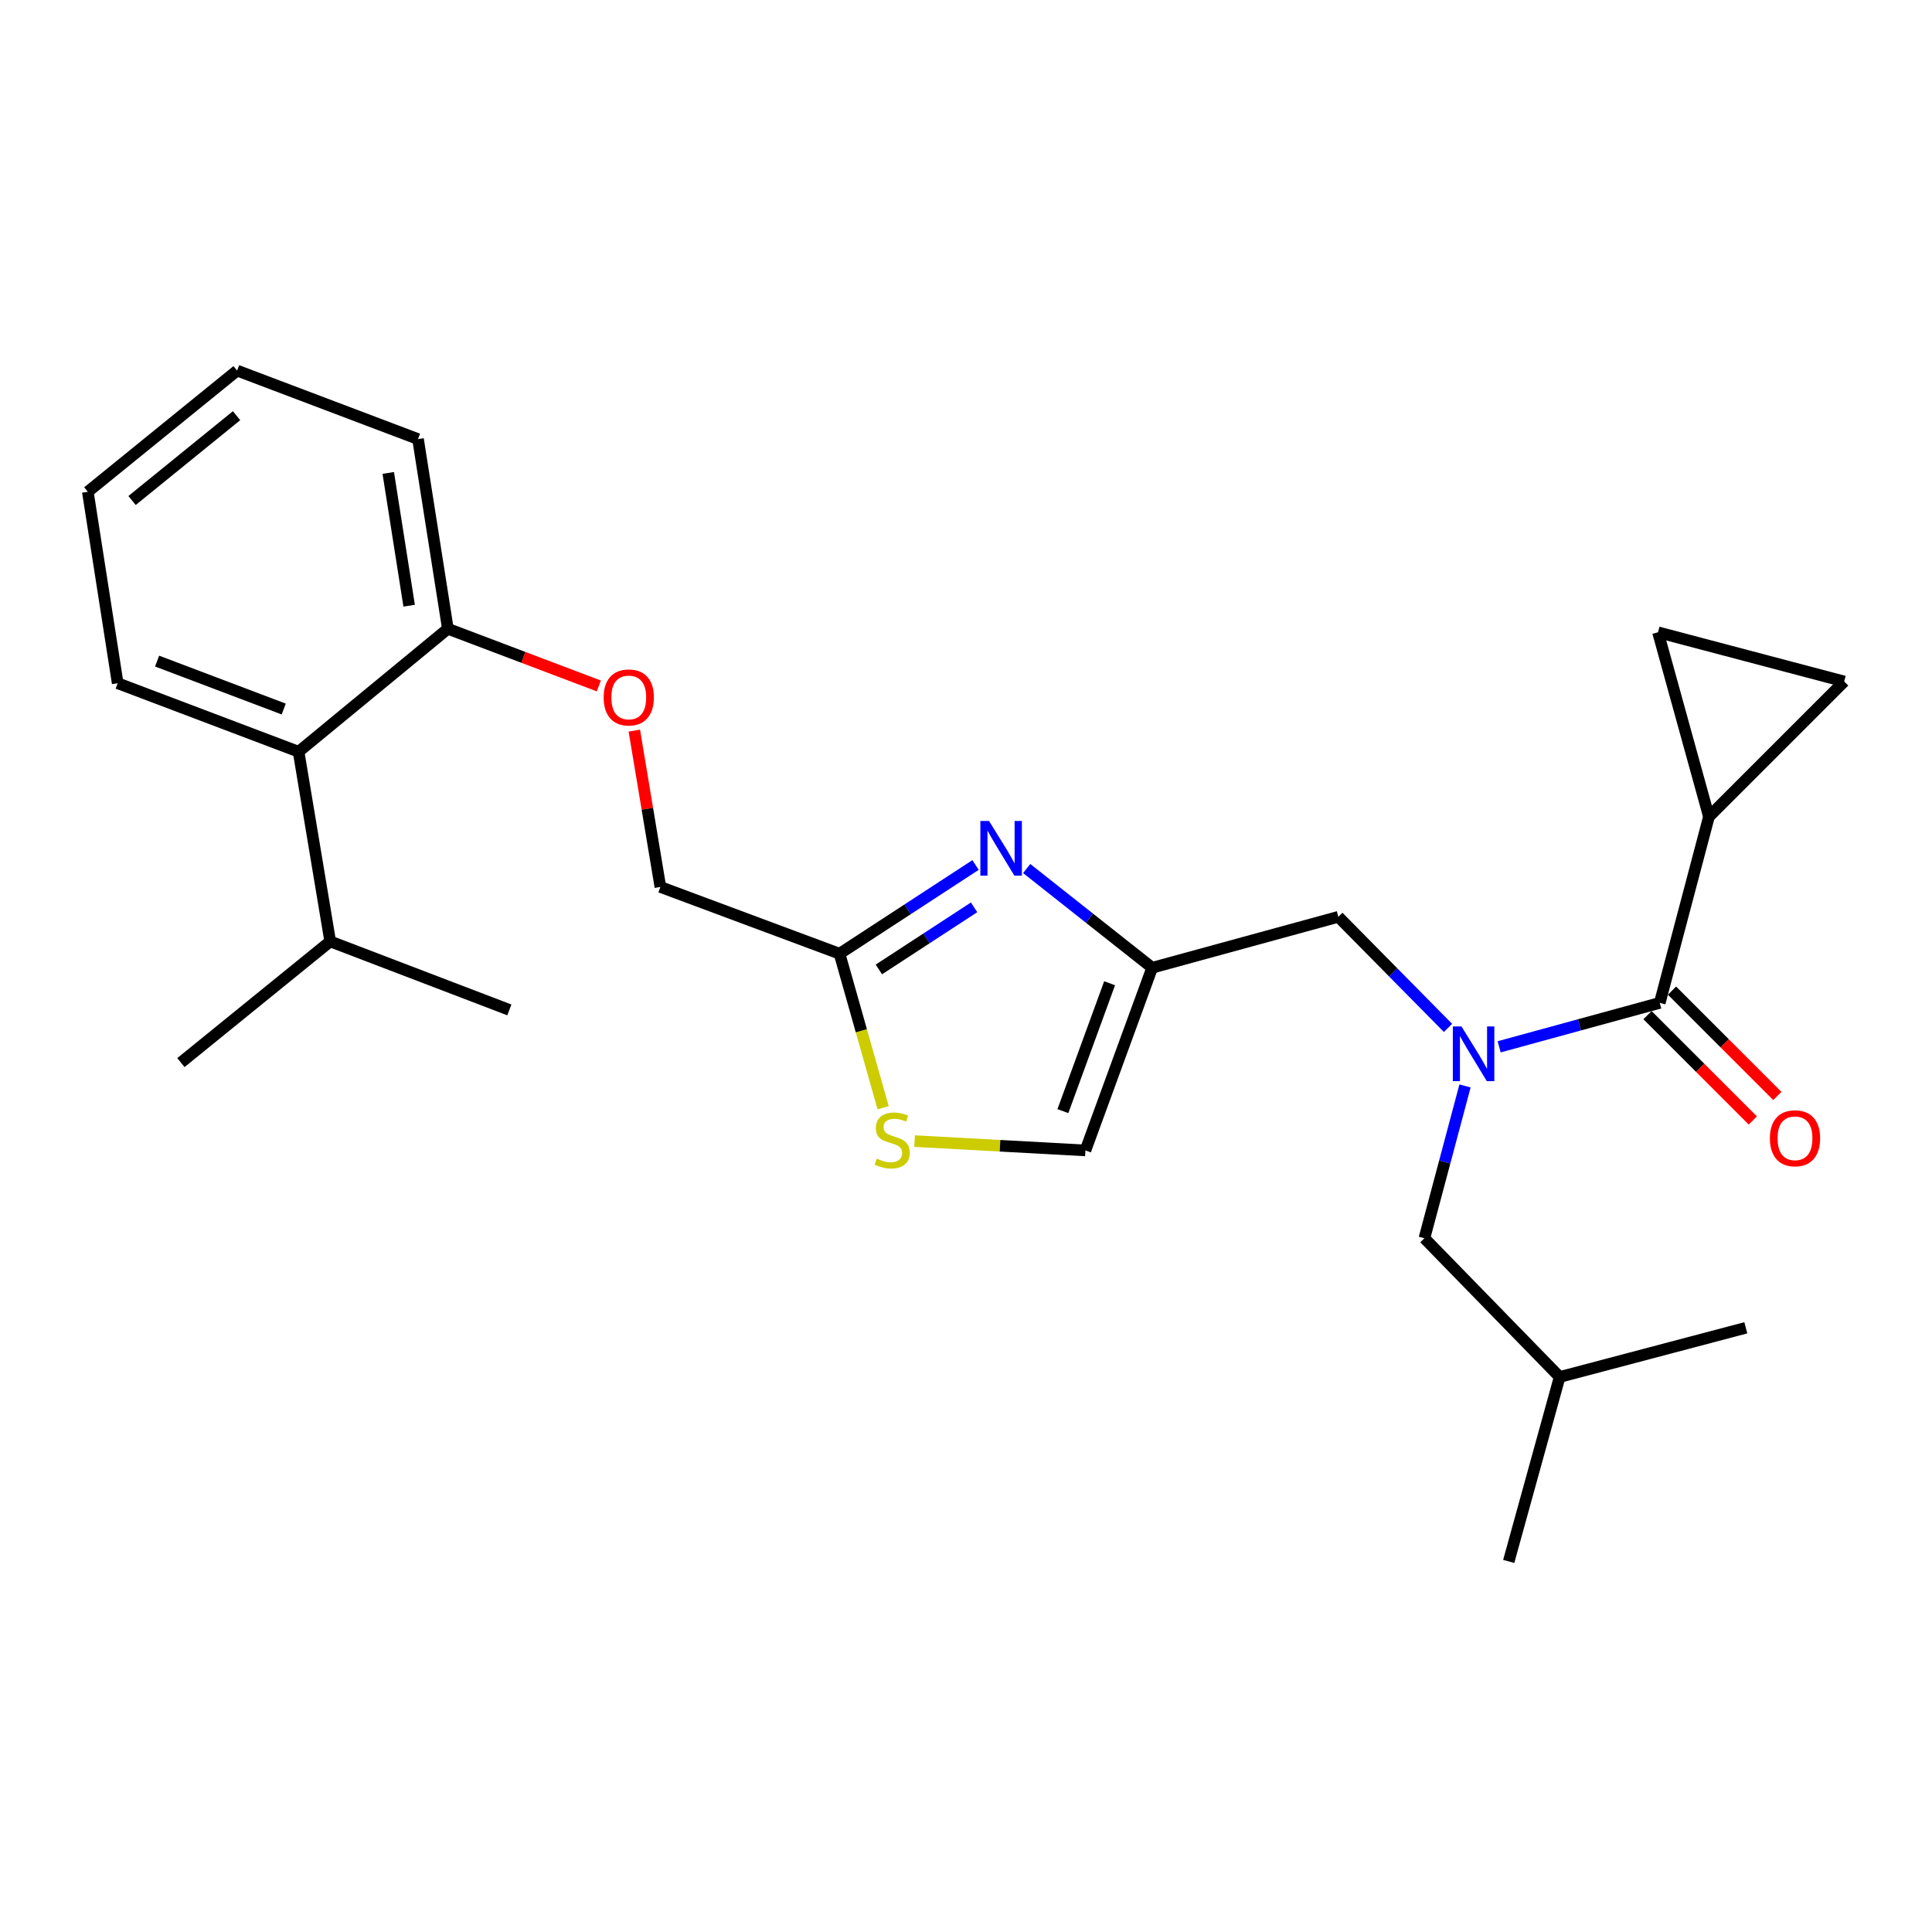 <?xml version='1.0' encoding='iso-8859-1'?>
<svg version='1.1' baseProfile='full'
              xmlns='http://www.w3.org/2000/svg'
                      xmlns:rdkit='http://www.rdkit.org/xml'
                      xmlns:xlink='http://www.w3.org/1999/xlink'
                  xml:space='preserve'
width='1000px' height='1000px' viewBox='0 0 1000 1000'>
<!-- END OF HEADER -->
<rect style='opacity:1.0;fill:#FFFFFF;stroke:none' width='1000' height='1000' x='0' y='0'> </rect>
<path class='bond-0' d='M 884.544,422.732 L 954.545,352.731' style='fill:none;fill-rule:evenodd;stroke:#000000;stroke-width:6px;stroke-linecap:butt;stroke-linejoin:miter;stroke-opacity:1' />
<path class='bond-1' d='M 884.544,422.732 L 858.18,327.274' style='fill:none;fill-rule:evenodd;stroke:#000000;stroke-width:6px;stroke-linecap:butt;stroke-linejoin:miter;stroke-opacity:1' />
<path class='bond-2' d='M 884.544,422.732 L 859.087,519.088' style='fill:none;fill-rule:evenodd;stroke:#000000;stroke-width:6px;stroke-linecap:butt;stroke-linejoin:miter;stroke-opacity:1' />
<path class='bond-3' d='M 749.491,532.047 L 721.111,503.295' style='fill:none;fill-rule:evenodd;stroke:#0000FF;stroke-width:6px;stroke-linecap:butt;stroke-linejoin:miter;stroke-opacity:1' />
<path class='bond-3' d='M 721.111,503.295 L 692.731,474.543' style='fill:none;fill-rule:evenodd;stroke:#000000;stroke-width:6px;stroke-linecap:butt;stroke-linejoin:miter;stroke-opacity:1' />
<path class='bond-4' d='M 775.96,541.83 L 817.523,530.459' style='fill:none;fill-rule:evenodd;stroke:#0000FF;stroke-width:6px;stroke-linecap:butt;stroke-linejoin:miter;stroke-opacity:1' />
<path class='bond-4' d='M 817.523,530.459 L 859.087,519.088' style='fill:none;fill-rule:evenodd;stroke:#000000;stroke-width:6px;stroke-linecap:butt;stroke-linejoin:miter;stroke-opacity:1' />
<path class='bond-5' d='M 758.289,562.081 L 747.782,601.496' style='fill:none;fill-rule:evenodd;stroke:#0000FF;stroke-width:6px;stroke-linecap:butt;stroke-linejoin:miter;stroke-opacity:1' />
<path class='bond-5' d='M 747.782,601.496 L 737.275,640.91' style='fill:none;fill-rule:evenodd;stroke:#000000;stroke-width:6px;stroke-linecap:butt;stroke-linejoin:miter;stroke-opacity:1' />
<path class='bond-6' d='M 852.744,525.431 L 880.007,552.694' style='fill:none;fill-rule:evenodd;stroke:#000000;stroke-width:6px;stroke-linecap:butt;stroke-linejoin:miter;stroke-opacity:1' />
<path class='bond-6' d='M 880.007,552.694 L 907.27,579.957' style='fill:none;fill-rule:evenodd;stroke:#FF0000;stroke-width:6px;stroke-linecap:butt;stroke-linejoin:miter;stroke-opacity:1' />
<path class='bond-6' d='M 865.43,512.744 L 892.694,540.008' style='fill:none;fill-rule:evenodd;stroke:#000000;stroke-width:6px;stroke-linecap:butt;stroke-linejoin:miter;stroke-opacity:1' />
<path class='bond-6' d='M 892.694,540.008 L 919.957,567.271' style='fill:none;fill-rule:evenodd;stroke:#FF0000;stroke-width:6px;stroke-linecap:butt;stroke-linejoin:miter;stroke-opacity:1' />
<path class='bond-7' d='M 954.545,352.731 L 858.18,327.274' style='fill:none;fill-rule:evenodd;stroke:#000000;stroke-width:6px;stroke-linecap:butt;stroke-linejoin:miter;stroke-opacity:1' />
<path class='bond-8' d='M 737.275,640.91 L 807.276,712.725' style='fill:none;fill-rule:evenodd;stroke:#000000;stroke-width:6px;stroke-linecap:butt;stroke-linejoin:miter;stroke-opacity:1' />
<path class='bond-9' d='M 692.731,474.543 L 596.365,500.907' style='fill:none;fill-rule:evenodd;stroke:#000000;stroke-width:6px;stroke-linecap:butt;stroke-linejoin:miter;stroke-opacity:1' />
<path class='bond-10' d='M 807.276,712.725 L 903.632,687.268' style='fill:none;fill-rule:evenodd;stroke:#000000;stroke-width:6px;stroke-linecap:butt;stroke-linejoin:miter;stroke-opacity:1' />
<path class='bond-11' d='M 807.276,712.725 L 780.913,808.183' style='fill:none;fill-rule:evenodd;stroke:#000000;stroke-width:6px;stroke-linecap:butt;stroke-linejoin:miter;stroke-opacity:1' />
<path class='bond-12' d='M 328.325,378.163 L 335.071,418.628' style='fill:none;fill-rule:evenodd;stroke:#FF0000;stroke-width:6px;stroke-linecap:butt;stroke-linejoin:miter;stroke-opacity:1' />
<path class='bond-12' d='M 335.071,418.628 L 341.817,459.094' style='fill:none;fill-rule:evenodd;stroke:#000000;stroke-width:6px;stroke-linecap:butt;stroke-linejoin:miter;stroke-opacity:1' />
<path class='bond-13' d='M 309.947,355.042 L 270.881,340.246' style='fill:none;fill-rule:evenodd;stroke:#FF0000;stroke-width:6px;stroke-linecap:butt;stroke-linejoin:miter;stroke-opacity:1' />
<path class='bond-13' d='M 270.881,340.246 L 231.816,325.45' style='fill:none;fill-rule:evenodd;stroke:#000000;stroke-width:6px;stroke-linecap:butt;stroke-linejoin:miter;stroke-opacity:1' />
<path class='bond-14' d='M 341.817,459.094 L 434.544,493.641' style='fill:none;fill-rule:evenodd;stroke:#000000;stroke-width:6px;stroke-linecap:butt;stroke-linejoin:miter;stroke-opacity:1' />
<path class='bond-15' d='M 473.399,590.629 L 517.608,593.044' style='fill:none;fill-rule:evenodd;stroke:#CCCC00;stroke-width:6px;stroke-linecap:butt;stroke-linejoin:miter;stroke-opacity:1' />
<path class='bond-15' d='M 517.608,593.044 L 561.818,595.458' style='fill:none;fill-rule:evenodd;stroke:#000000;stroke-width:6px;stroke-linecap:butt;stroke-linejoin:miter;stroke-opacity:1' />
<path class='bond-16' d='M 457.11,573.373 L 445.827,533.507' style='fill:none;fill-rule:evenodd;stroke:#CCCC00;stroke-width:6px;stroke-linecap:butt;stroke-linejoin:miter;stroke-opacity:1' />
<path class='bond-16' d='M 445.827,533.507 L 434.544,493.641' style='fill:none;fill-rule:evenodd;stroke:#000000;stroke-width:6px;stroke-linecap:butt;stroke-linejoin:miter;stroke-opacity:1' />
<path class='bond-17' d='M 561.818,595.458 L 596.365,500.907' style='fill:none;fill-rule:evenodd;stroke:#000000;stroke-width:6px;stroke-linecap:butt;stroke-linejoin:miter;stroke-opacity:1' />
<path class='bond-17' d='M 550.148,575.118 L 574.331,508.932' style='fill:none;fill-rule:evenodd;stroke:#000000;stroke-width:6px;stroke-linecap:butt;stroke-linejoin:miter;stroke-opacity:1' />
<path class='bond-18' d='M 122.732,191.817 L 45.455,254.542' style='fill:none;fill-rule:evenodd;stroke:#000000;stroke-width:6px;stroke-linecap:butt;stroke-linejoin:miter;stroke-opacity:1' />
<path class='bond-18' d='M 122.447,215.155 L 68.353,259.063' style='fill:none;fill-rule:evenodd;stroke:#000000;stroke-width:6px;stroke-linecap:butt;stroke-linejoin:miter;stroke-opacity:1' />
<path class='bond-19' d='M 122.732,191.817 L 216.366,227.271' style='fill:none;fill-rule:evenodd;stroke:#000000;stroke-width:6px;stroke-linecap:butt;stroke-linejoin:miter;stroke-opacity:1' />
<path class='bond-20' d='M 45.455,254.542 L 60.914,353.638' style='fill:none;fill-rule:evenodd;stroke:#000000;stroke-width:6px;stroke-linecap:butt;stroke-linejoin:miter;stroke-opacity:1' />
<path class='bond-21' d='M 60.914,353.638 L 154.548,389.092' style='fill:none;fill-rule:evenodd;stroke:#000000;stroke-width:6px;stroke-linecap:butt;stroke-linejoin:miter;stroke-opacity:1' />
<path class='bond-21' d='M 81.312,342.177 L 146.856,366.995' style='fill:none;fill-rule:evenodd;stroke:#000000;stroke-width:6px;stroke-linecap:butt;stroke-linejoin:miter;stroke-opacity:1' />
<path class='bond-22' d='M 154.548,389.092 L 231.816,325.45' style='fill:none;fill-rule:evenodd;stroke:#000000;stroke-width:6px;stroke-linecap:butt;stroke-linejoin:miter;stroke-opacity:1' />
<path class='bond-23' d='M 154.548,389.092 L 170.915,487.272' style='fill:none;fill-rule:evenodd;stroke:#000000;stroke-width:6px;stroke-linecap:butt;stroke-linejoin:miter;stroke-opacity:1' />
<path class='bond-24' d='M 231.816,325.45 L 216.366,227.271' style='fill:none;fill-rule:evenodd;stroke:#000000;stroke-width:6px;stroke-linecap:butt;stroke-linejoin:miter;stroke-opacity:1' />
<path class='bond-24' d='M 211.775,313.512 L 200.96,244.787' style='fill:none;fill-rule:evenodd;stroke:#000000;stroke-width:6px;stroke-linecap:butt;stroke-linejoin:miter;stroke-opacity:1' />
<path class='bond-25' d='M 170.915,487.272 L 93.637,549.997' style='fill:none;fill-rule:evenodd;stroke:#000000;stroke-width:6px;stroke-linecap:butt;stroke-linejoin:miter;stroke-opacity:1' />
<path class='bond-26' d='M 170.915,487.272 L 263.642,522.726' style='fill:none;fill-rule:evenodd;stroke:#000000;stroke-width:6px;stroke-linecap:butt;stroke-linejoin:miter;stroke-opacity:1' />
<path class='bond-27' d='M 596.365,500.907 L 563.889,475.229' style='fill:none;fill-rule:evenodd;stroke:#000000;stroke-width:6px;stroke-linecap:butt;stroke-linejoin:miter;stroke-opacity:1' />
<path class='bond-27' d='M 563.889,475.229 L 531.412,449.551' style='fill:none;fill-rule:evenodd;stroke:#0000FF;stroke-width:6px;stroke-linecap:butt;stroke-linejoin:miter;stroke-opacity:1' />
<path class='bond-28' d='M 504.944,447.722 L 469.744,470.682' style='fill:none;fill-rule:evenodd;stroke:#0000FF;stroke-width:6px;stroke-linecap:butt;stroke-linejoin:miter;stroke-opacity:1' />
<path class='bond-28' d='M 469.744,470.682 L 434.544,493.641' style='fill:none;fill-rule:evenodd;stroke:#000000;stroke-width:6px;stroke-linecap:butt;stroke-linejoin:miter;stroke-opacity:1' />
<path class='bond-28' d='M 504.186,469.637 L 479.546,485.709' style='fill:none;fill-rule:evenodd;stroke:#0000FF;stroke-width:6px;stroke-linecap:butt;stroke-linejoin:miter;stroke-opacity:1' />
<path class='bond-28' d='M 479.546,485.709 L 454.905,501.78' style='fill:none;fill-rule:evenodd;stroke:#000000;stroke-width:6px;stroke-linecap:butt;stroke-linejoin:miter;stroke-opacity:1' />
<path  class='atom-1' d='M 756.462 531.292
L 765.742 546.292
Q 766.662 547.772, 768.142 550.452
Q 769.622 553.132, 769.702 553.292
L 769.702 531.292
L 773.462 531.292
L 773.462 559.612
L 769.582 559.612
L 759.622 543.212
Q 758.462 541.292, 757.222 539.092
Q 756.022 536.892, 755.662 536.212
L 755.662 559.612
L 751.982 559.612
L 751.982 531.292
L 756.462 531.292
' fill='#0000FF'/>
<path  class='atom-3' d='M 916.089 589.169
Q 916.089 582.369, 919.449 578.569
Q 922.809 574.769, 929.089 574.769
Q 935.369 574.769, 938.729 578.569
Q 942.089 582.369, 942.089 589.169
Q 942.089 596.049, 938.689 599.969
Q 935.289 603.849, 929.089 603.849
Q 922.849 603.849, 919.449 599.969
Q 916.089 596.089, 916.089 589.169
M 929.089 600.649
Q 933.409 600.649, 935.729 597.769
Q 938.089 594.849, 938.089 589.169
Q 938.089 583.609, 935.729 580.809
Q 933.409 577.969, 929.089 577.969
Q 924.769 577.969, 922.409 580.769
Q 920.089 583.569, 920.089 589.169
Q 920.089 594.889, 922.409 597.769
Q 924.769 600.649, 929.089 600.649
' fill='#FF0000'/>
<path  class='atom-9' d='M 312.45 360.994
Q 312.45 354.194, 315.81 350.394
Q 319.17 346.594, 325.45 346.594
Q 331.73 346.594, 335.09 350.394
Q 338.45 354.194, 338.45 360.994
Q 338.45 367.874, 335.05 371.794
Q 331.65 375.674, 325.45 375.674
Q 319.21 375.674, 315.81 371.794
Q 312.45 367.914, 312.45 360.994
M 325.45 372.474
Q 329.77 372.474, 332.09 369.594
Q 334.45 366.674, 334.45 360.994
Q 334.45 355.434, 332.09 352.634
Q 329.77 349.794, 325.45 349.794
Q 321.13 349.794, 318.77 352.594
Q 316.45 355.394, 316.45 360.994
Q 316.45 366.714, 318.77 369.594
Q 321.13 372.474, 325.45 372.474
' fill='#FF0000'/>
<path  class='atom-11' d='M 453.815 599.716
Q 454.135 599.836, 455.455 600.396
Q 456.775 600.956, 458.215 601.316
Q 459.695 601.636, 461.135 601.636
Q 463.815 601.636, 465.375 600.356
Q 466.935 599.036, 466.935 596.756
Q 466.935 595.196, 466.135 594.236
Q 465.375 593.276, 464.175 592.756
Q 462.975 592.236, 460.975 591.636
Q 458.455 590.876, 456.935 590.156
Q 455.455 589.436, 454.375 587.916
Q 453.335 586.396, 453.335 583.836
Q 453.335 580.276, 455.735 578.076
Q 458.175 575.876, 462.975 575.876
Q 466.255 575.876, 469.975 577.436
L 469.055 580.516
Q 465.655 579.116, 463.095 579.116
Q 460.335 579.116, 458.815 580.276
Q 457.295 581.396, 457.335 583.356
Q 457.335 584.876, 458.095 585.796
Q 458.895 586.716, 460.015 587.236
Q 461.175 587.756, 463.095 588.356
Q 465.655 589.156, 467.175 589.956
Q 468.695 590.756, 469.775 592.396
Q 470.895 593.996, 470.895 596.756
Q 470.895 600.676, 468.255 602.796
Q 465.655 604.876, 461.295 604.876
Q 458.775 604.876, 456.855 604.316
Q 454.975 603.796, 452.735 602.876
L 453.815 599.716
' fill='#CCCC00'/>
<path  class='atom-23' d='M 511.921 424.929
L 521.201 439.929
Q 522.121 441.409, 523.601 444.089
Q 525.081 446.769, 525.161 446.929
L 525.161 424.929
L 528.921 424.929
L 528.921 453.249
L 525.041 453.249
L 515.081 436.849
Q 513.921 434.929, 512.681 432.729
Q 511.481 430.529, 511.121 429.849
L 511.121 453.249
L 507.441 453.249
L 507.441 424.929
L 511.921 424.929
' fill='#0000FF'/>
</svg>
